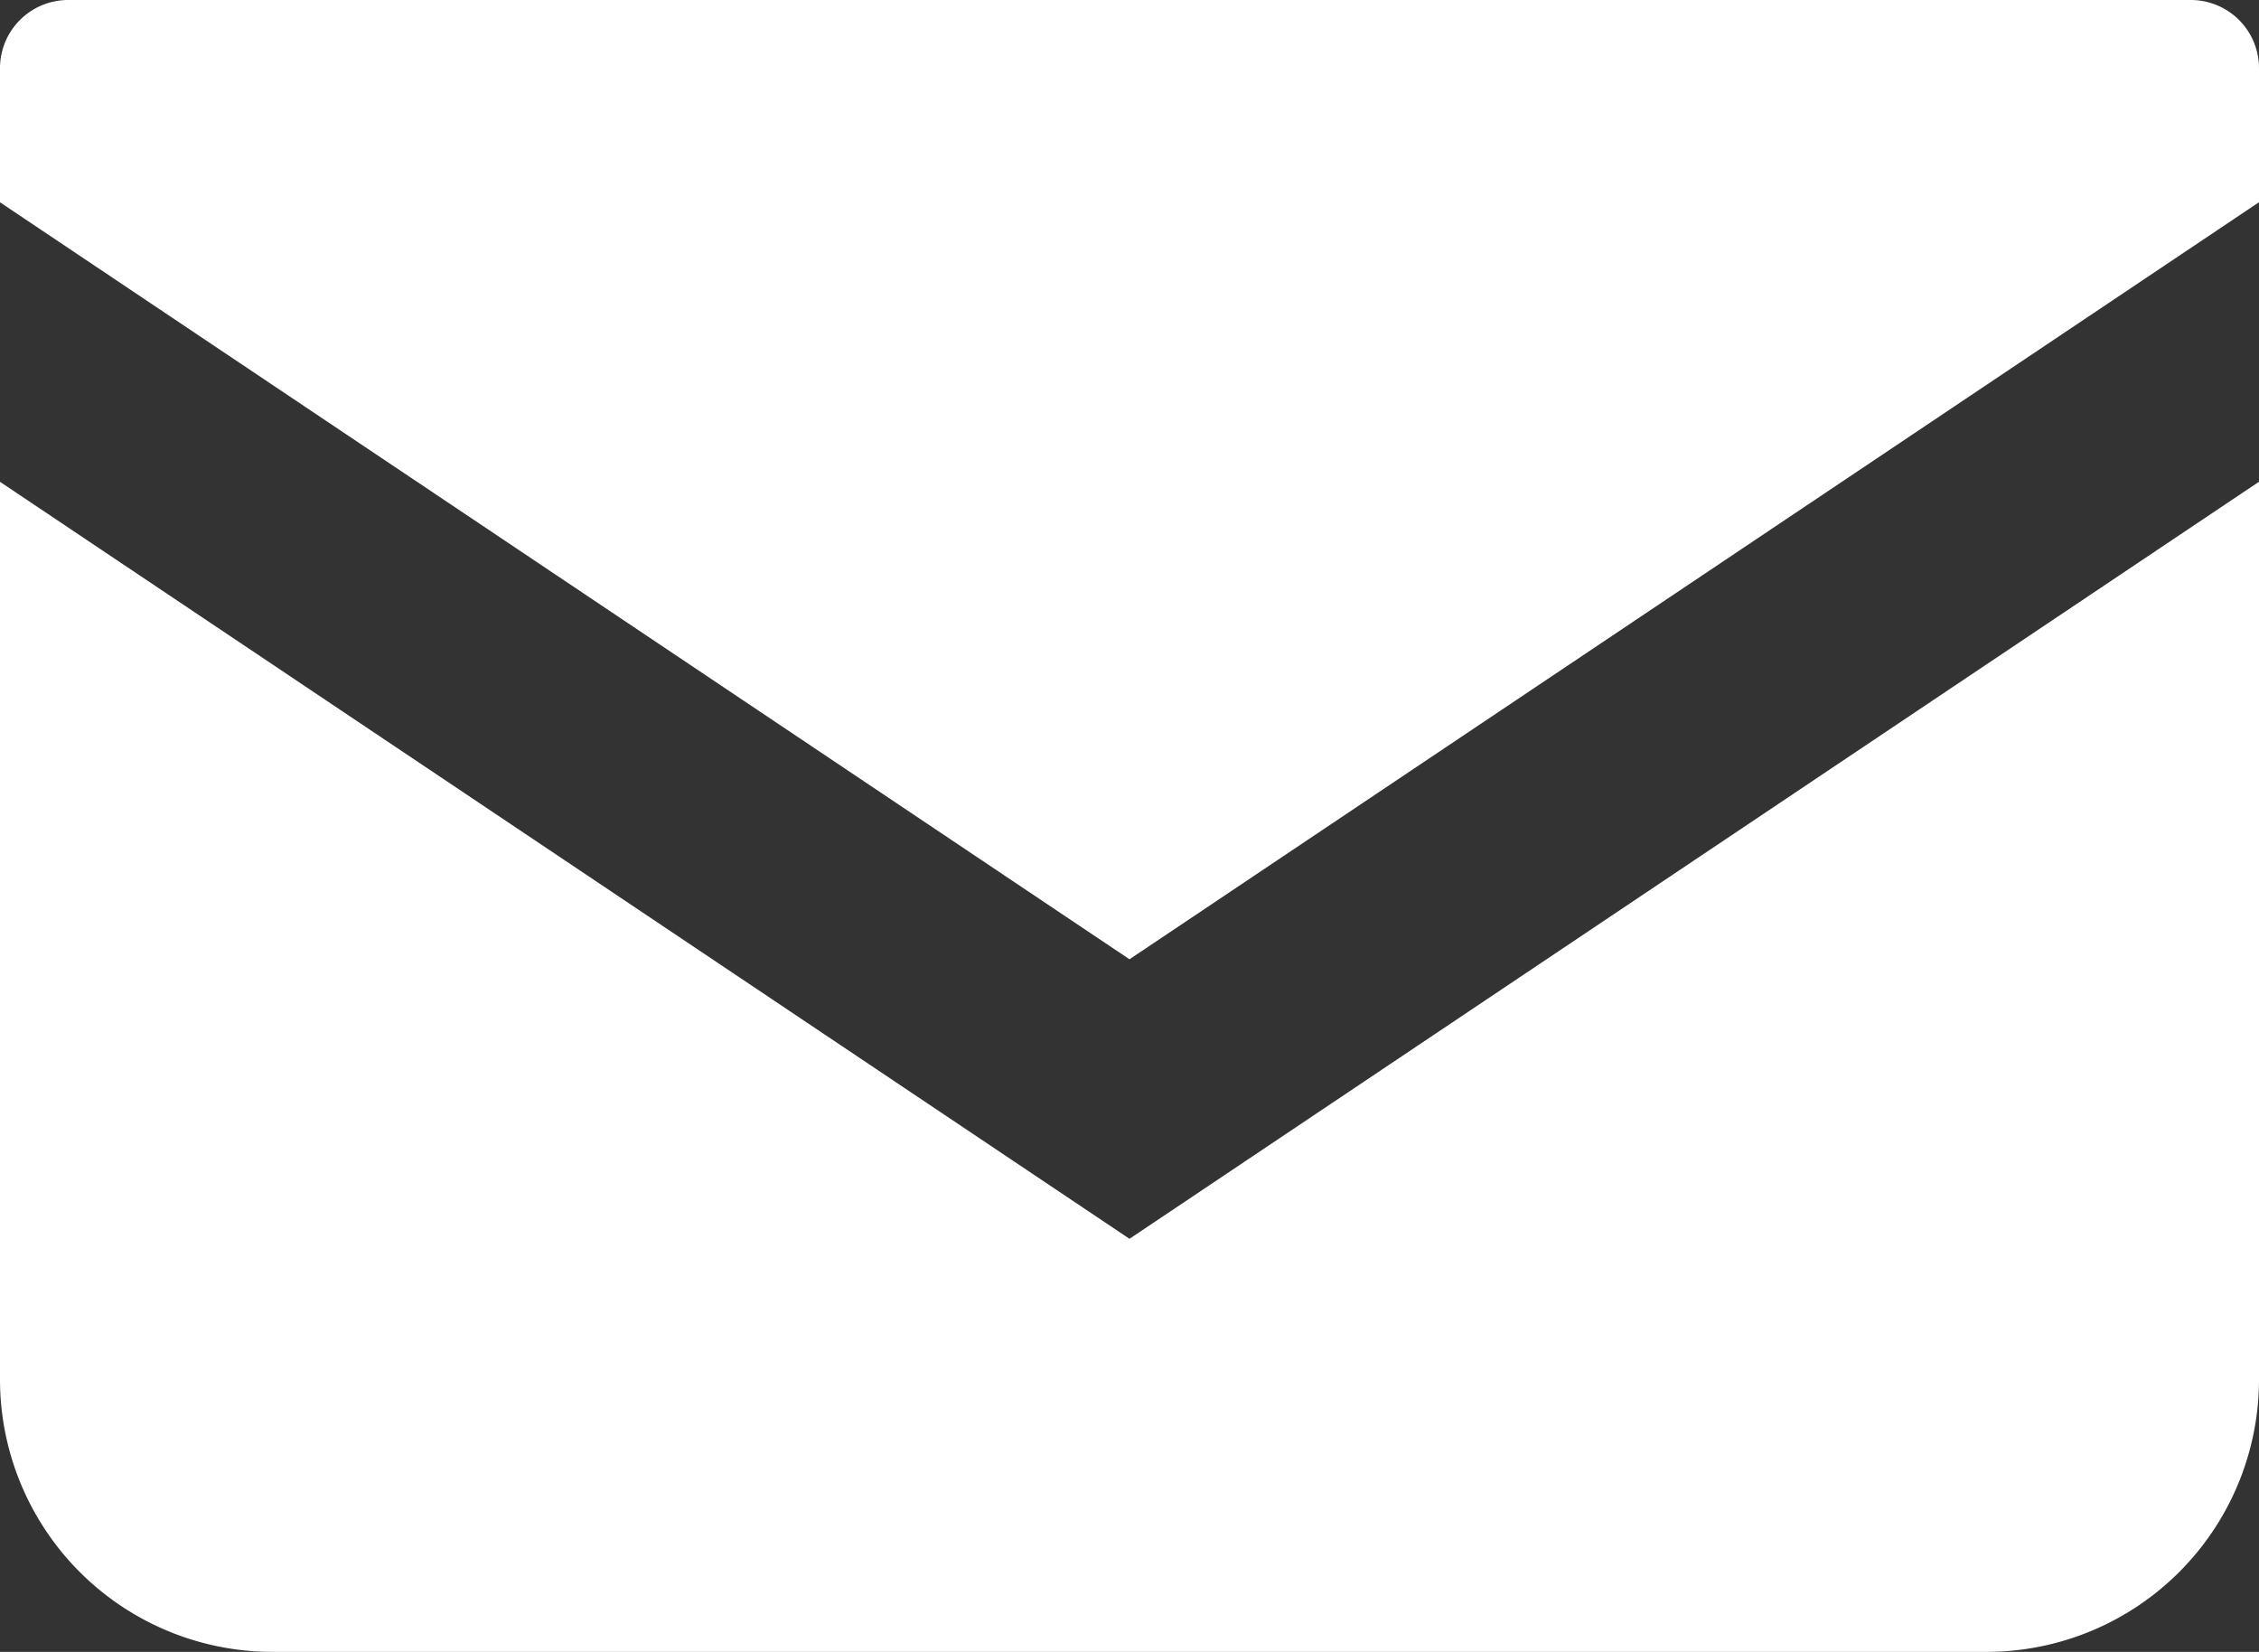 <svg xmlns="http://www.w3.org/2000/svg" width="512" height="374.346" viewBox="0 0 512 374.346">
  <rect x="0" y="0" width="512" height="374.346" fill="#333333" stroke="none"/>
  <g id="メールの無料アイコン_1_" data-name="メールの無料アイコン (1)" transform="translate(0 -68.828)">
    <path id="パス_19713" data-name="パス 19713" d="M496.563,68.828H15.438A15.454,15.454,0,0,0,0,84.281v30.391L256,286.219,512,114.656V84.281A15.454,15.454,0,0,0,496.563,68.828Z" fill="#fff"/>
    <path id="パス_19714" data-name="パス 19714" d="M0,178.016V381.407a61.753,61.753,0,0,0,61.781,61.766H450.219A61.752,61.752,0,0,0,512,381.407V178L256,349.563Z" fill="#fff"/>
  </g>
</svg>
